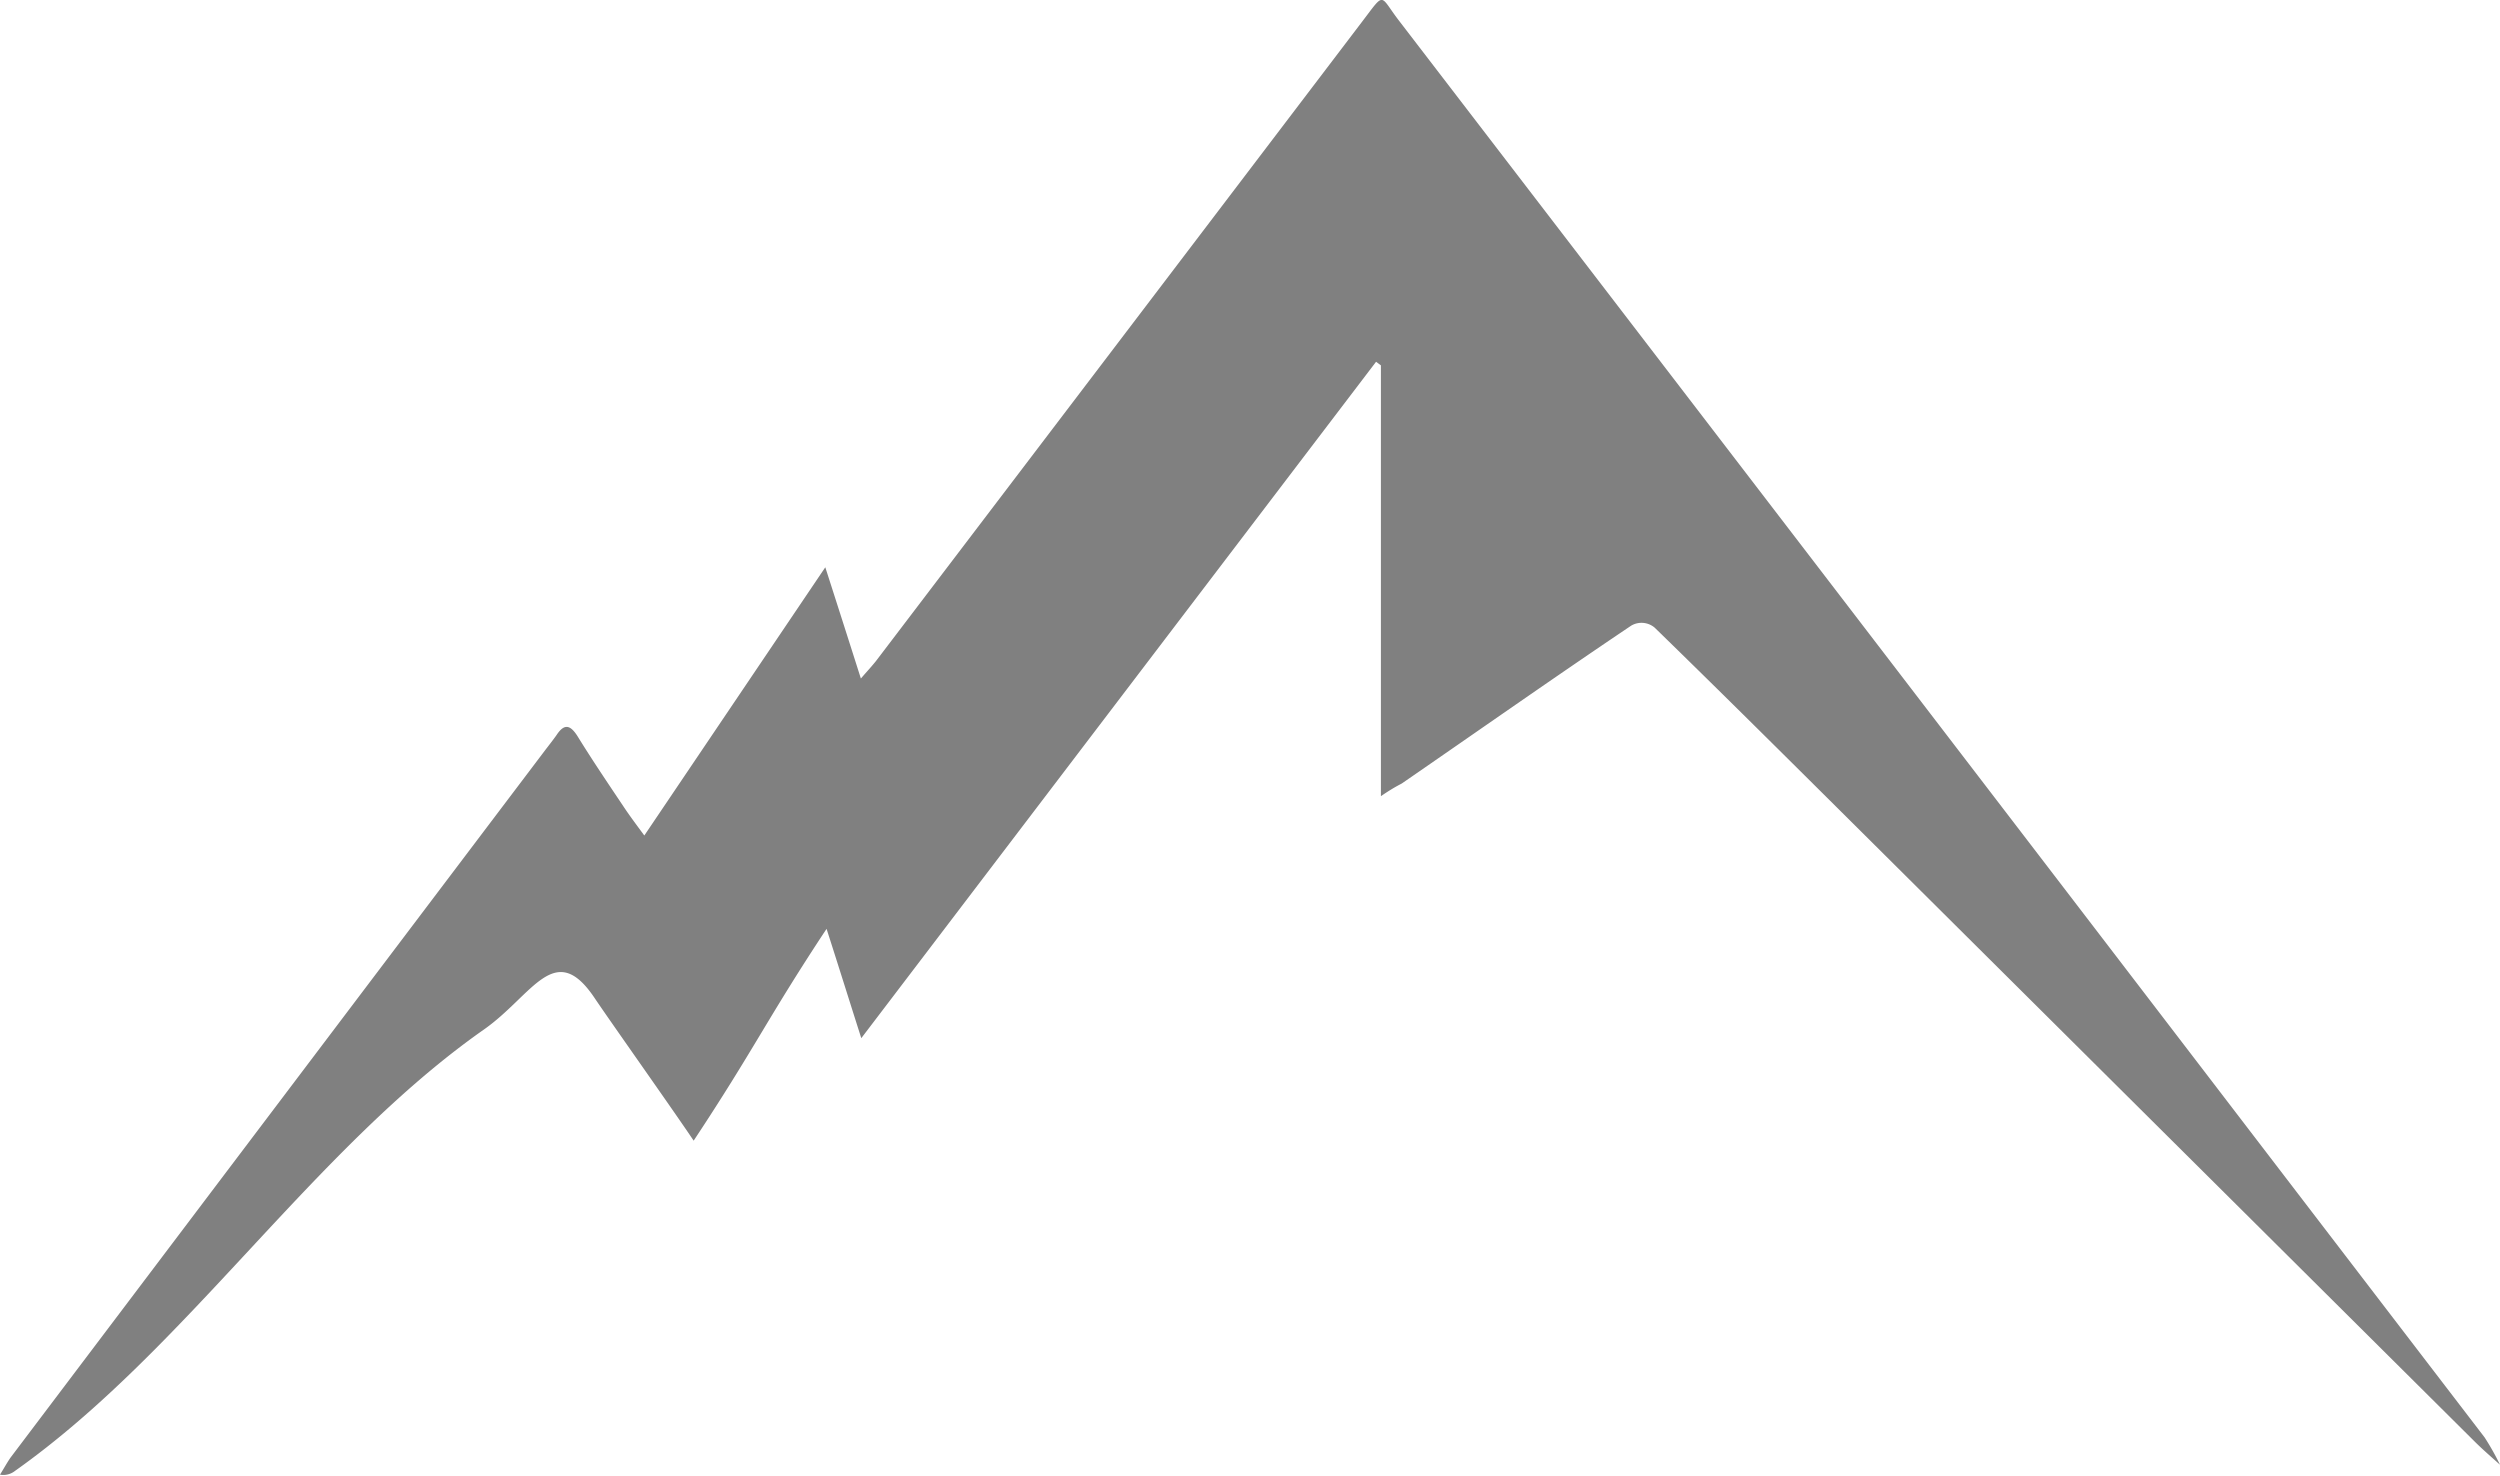 <svg id="Ebene_1" data-name="Ebene 1" xmlns="http://www.w3.org/2000/svg" viewBox="0 0 237.58 140.22"><defs><style>.cls-1{fill:gray;}</style></defs><g id="_54LNW7.tif" data-name="54LNW7.tif"><path class="cls-1" d="M136.15,82V41.06l-.46-.34L86.77,105c-1.16-3.64-2.21-7-3.3-10.39-5.67,8.58-6.82,11.35-12.63,20.13-1.82-2.72-8.05-11.52-9.41-13.55-3.8-5.67-5.88-.26-10.54,3-16.24,11.4-28.32,30.45-44.54,41.93a1.78,1.78,0,0,1-1.43.36c.34-.54.66-1.13,1-1.62q25.38-33.6,50.77-67.18c.38-.5.78-1,1.13-1.5.71-1.07,1.28-1,2,.15,1.4,2.27,2.87,4.44,4.33,6.62.58.88,1.2,1.7,2,2.79L83.35,60.25c1.16,3.61,2.22,6.92,3.38,10.57.59-.68,1-1.12,1.42-1.64q23.14-30.42,46.26-60.84c2.17-2.85,1.59-2.47,3.44-.06q38.37,50,76.7,100.07,13.24,17.3,26.48,34.58a24.1,24.1,0,0,1,1.47,2.61c-.82-.74-1.59-1.4-2.33-2.13l-59-58.66c-6.33-6.29-12.65-12.58-19-18.76a1.93,1.93,0,0,0-2.24-.19c-7.29,4.9-14.54,10-21.8,15C137.6,81.08,137.09,81.36,136.15,82Z" transform="translate(-4.92 -6.34)"/></g></svg>